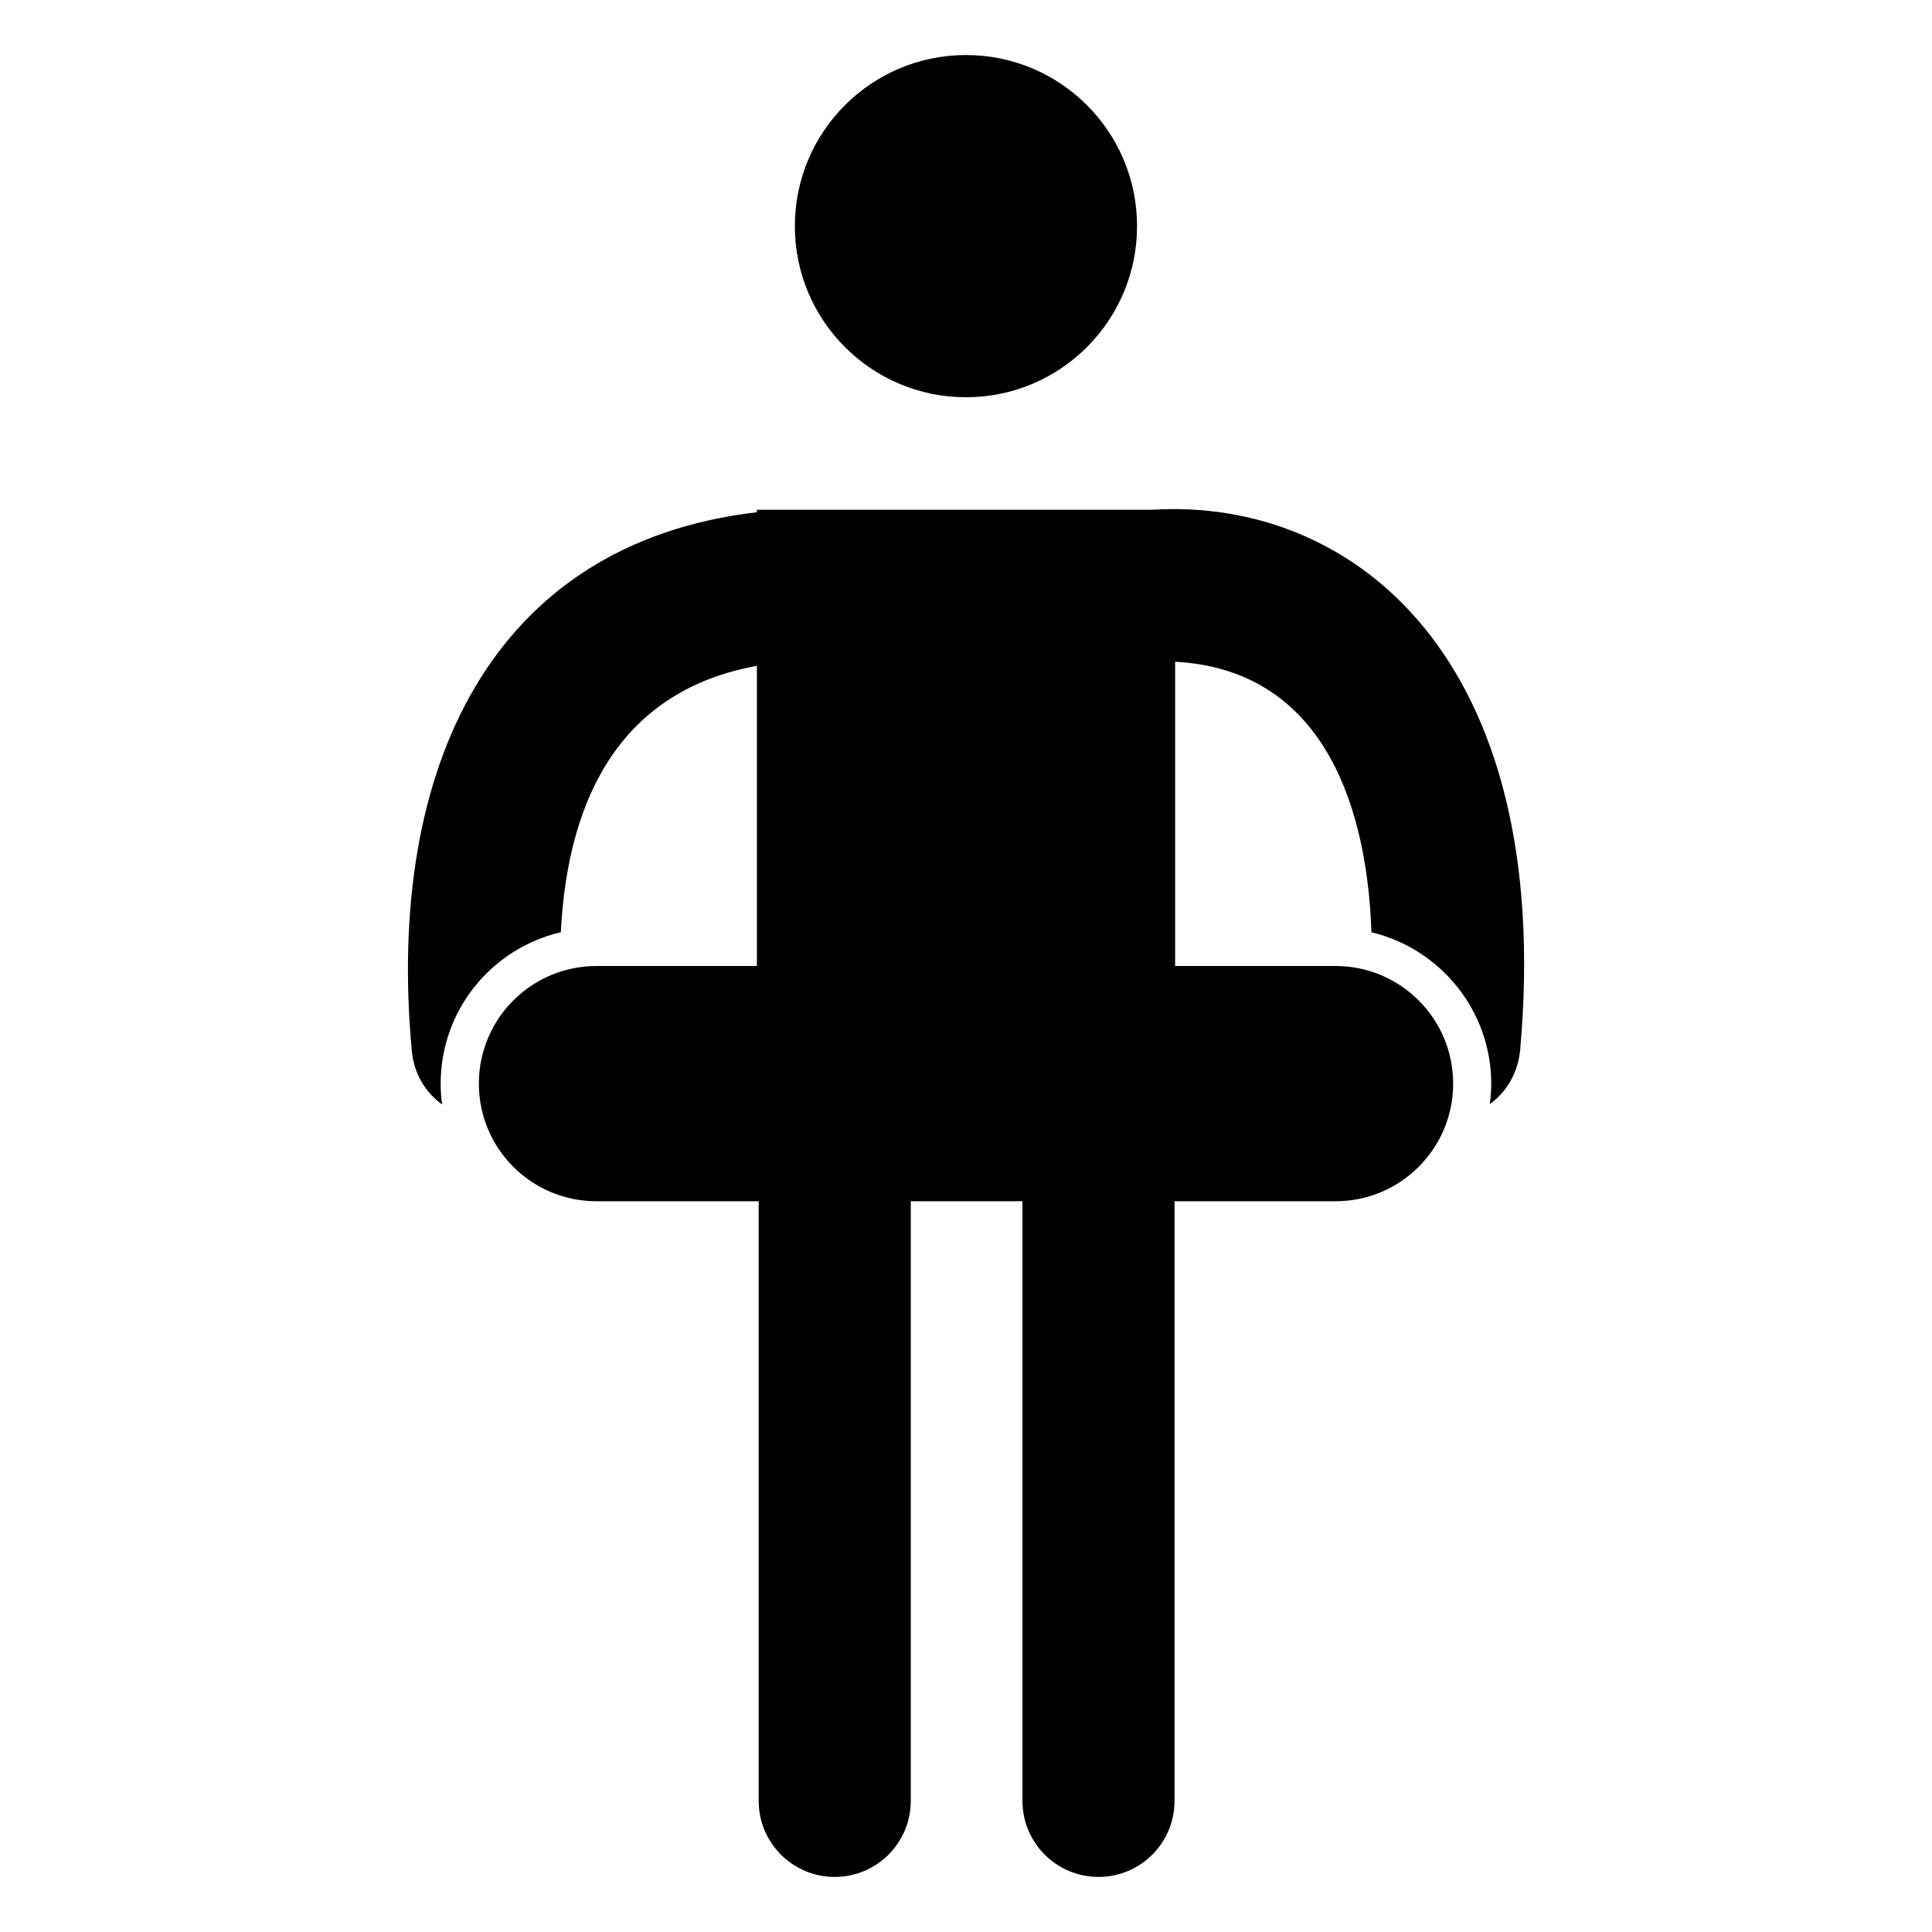 <?xml version="1.0" encoding="UTF-8"?>
<!-- Uploaded to: ICON Repo, www.iconrepo.com, Generator: ICON Repo Mixer Tools -->
<svg fill="#000000" width="800px" height="800px" version="1.1" viewBox="144 144 512 512" xmlns="http://www.w3.org/2000/svg">
 <g>
  <path d="m449.42 279.09h-104.84v0.664c-70.113 8.188-98.375 67.48-91.457 142.64 0.504 5.945 3.527 11.082 8.062 14.309-0.301-1.812-0.402-3.629-0.402-5.543 0-19.547 13.602-35.871 31.84-40.102 1.848-36.492 16.484-64.145 51.961-70.605v79.547h-42.508c-17.219 0-31.172 13.957-31.172 31.172 0 17.219 13.957 31.172 31.172 31.172h42.984v158.91c0 11.129 9.023 20.152 20.152 20.152 11.129 0 20.152-9.023 20.152-20.152v-158.91h29.598v158.91c0 11.129 9.023 20.152 20.152 20.152s20.152-9.023 20.152-20.152v-158.91h42.664c17.215 0 31.172-13.957 31.172-31.172 0-17.219-13.957-31.172-31.172-31.172h-42.508v-80.625c37.207 1.938 50.742 34.762 52.027 71.684 18.137 4.332 31.738 20.656 31.738 40.102 0 1.812-0.102 3.629-0.402 5.441 4.434-3.125 7.457-8.262 8.062-14.207 9.305-104.06-44.258-146.54-97.426-143.31z"/>
  <path d="m445.33 203.93c0 25.043-20.301 45.344-45.34 45.344-25.043 0-45.344-20.301-45.344-45.344 0-25.043 20.301-45.344 45.344-45.344 25.039 0 45.34 20.301 45.34 45.344"/>
 </g>
</svg>